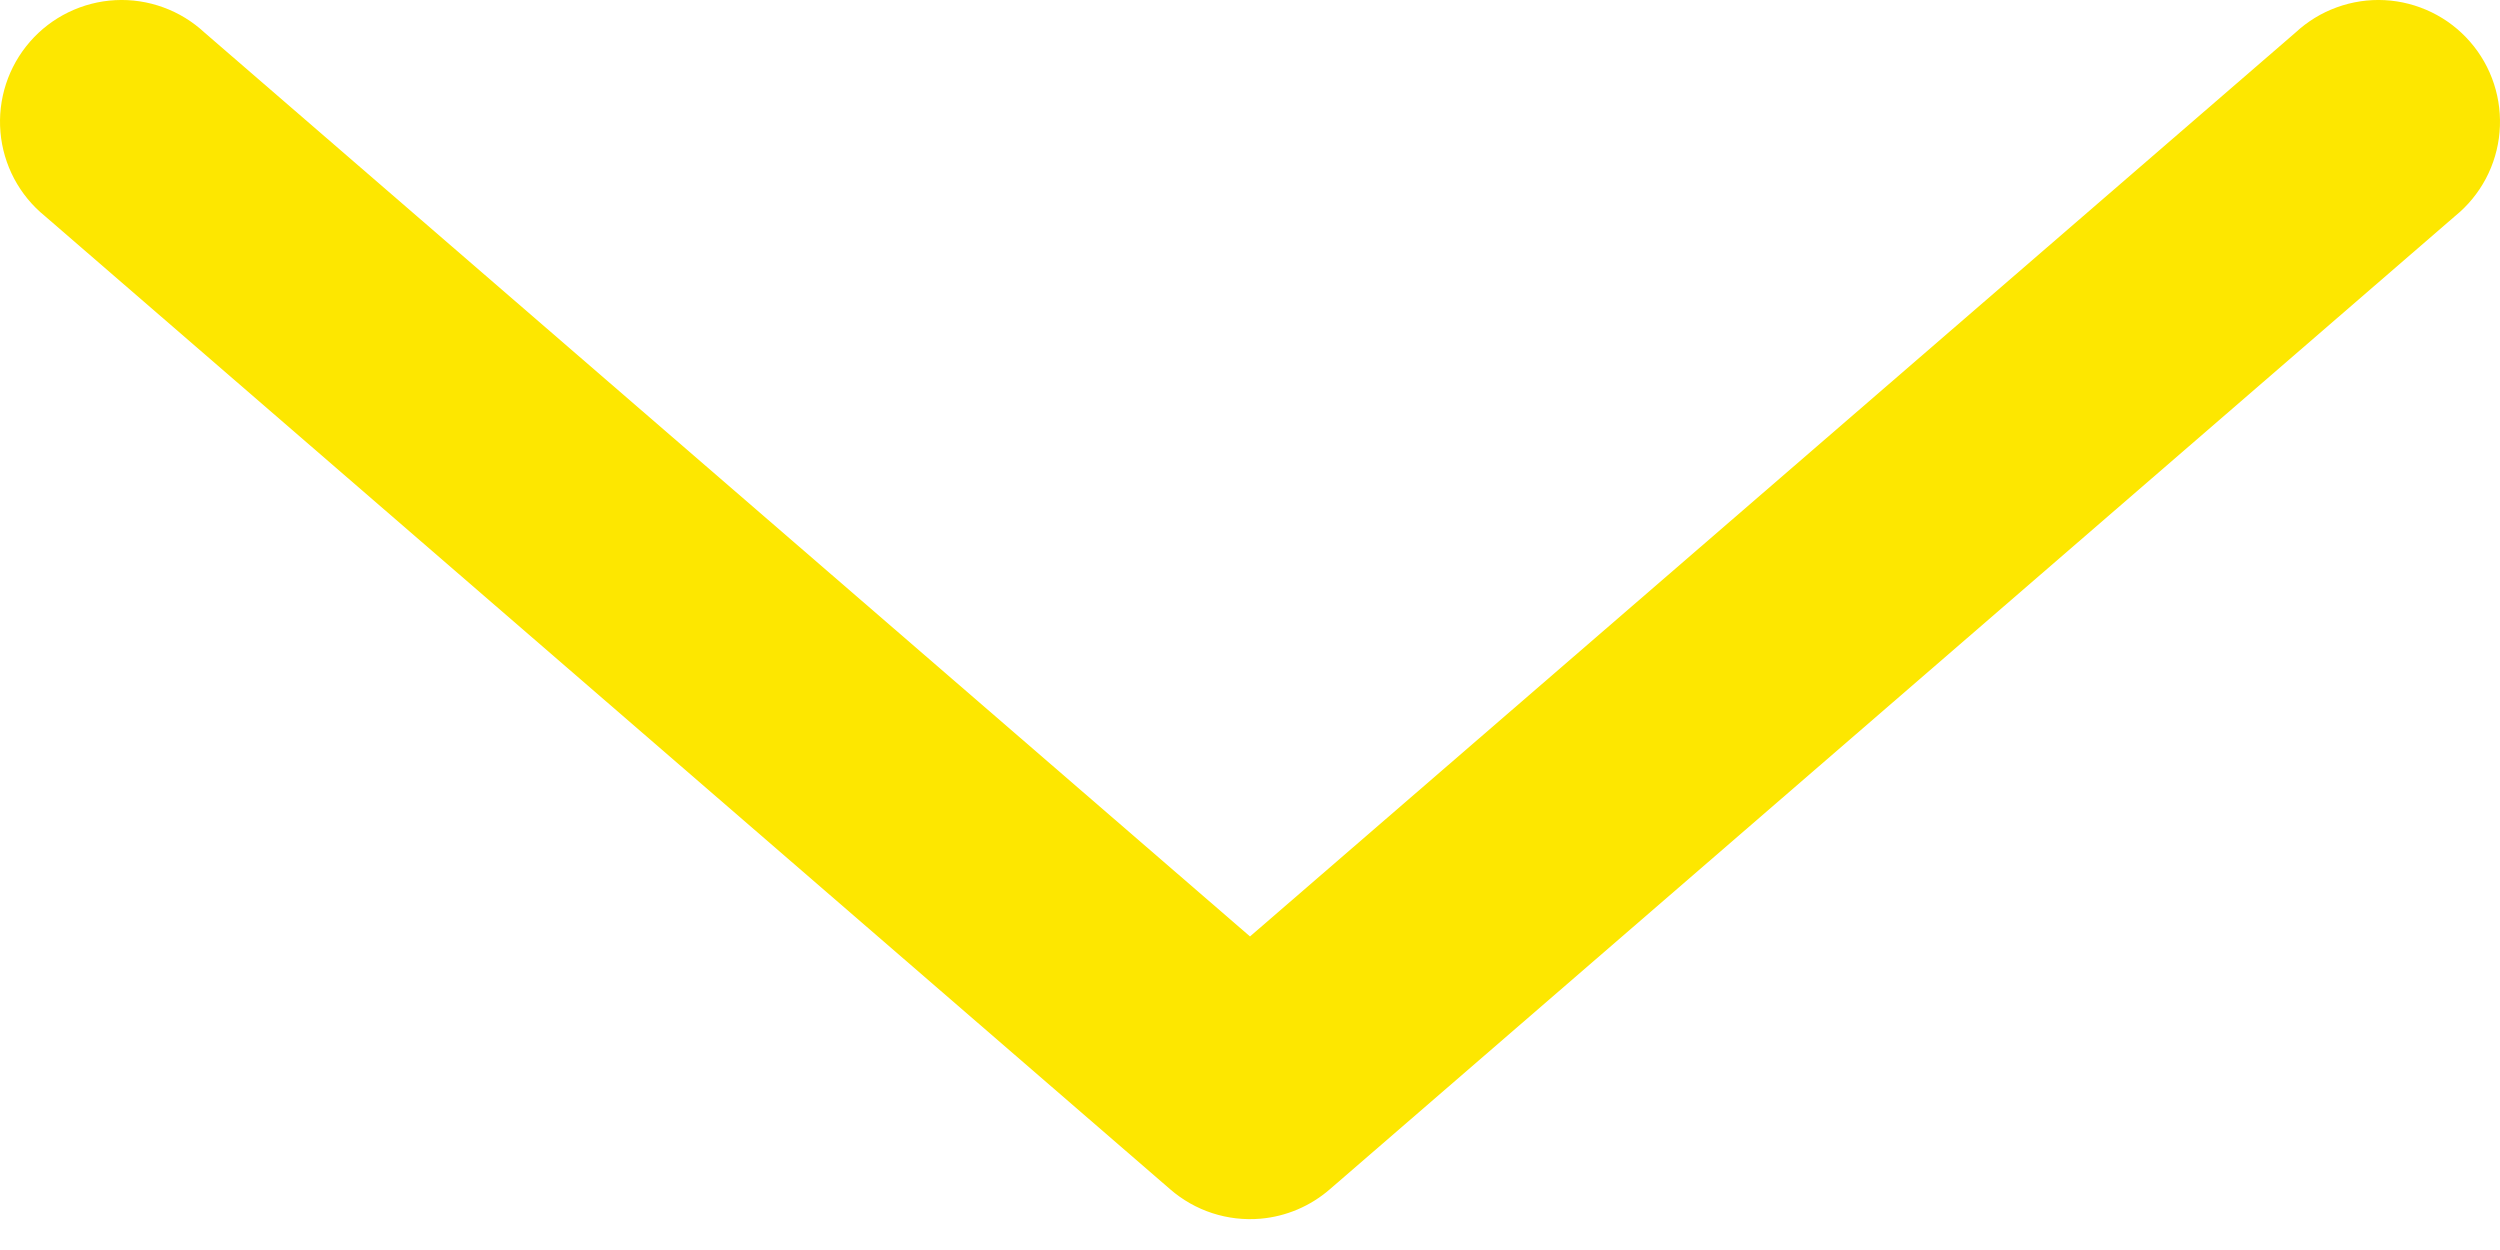 <svg width="50" height="25" viewBox="0 0 50 25" fill="none" xmlns="http://www.w3.org/2000/svg">
<path d="M25.209 24.374C25.722 24.33 26.208 24.123 26.597 23.785L49.101 4.322C49.355 4.116 49.564 3.861 49.717 3.573C49.87 3.284 49.963 2.968 49.991 2.642C50.019 2.317 49.981 1.99 49.88 1.679C49.779 1.369 49.617 1.082 49.402 0.836C49.188 0.589 48.926 0.389 48.633 0.246C48.339 0.103 48.02 0.02 47.694 0.003C47.368 -0.014 47.042 0.035 46.735 0.147C46.428 0.258 46.147 0.431 45.908 0.653L25 18.729L4.092 0.653C3.853 0.431 3.572 0.258 3.265 0.147C2.958 0.035 2.632 -0.014 2.306 0.003C1.98 0.02 1.661 0.103 1.367 0.246C1.074 0.389 0.812 0.589 0.598 0.836C0.384 1.082 0.221 1.369 0.12 1.679C0.019 1.99 -0.019 2.317 0.009 2.642C0.037 2.968 0.13 3.284 0.283 3.573C0.436 3.861 0.645 4.116 0.899 4.322L23.403 23.785C23.649 23.999 23.936 24.162 24.246 24.263C24.557 24.364 24.884 24.402 25.209 24.374Z" fill="#FDE700"/>
</svg>
